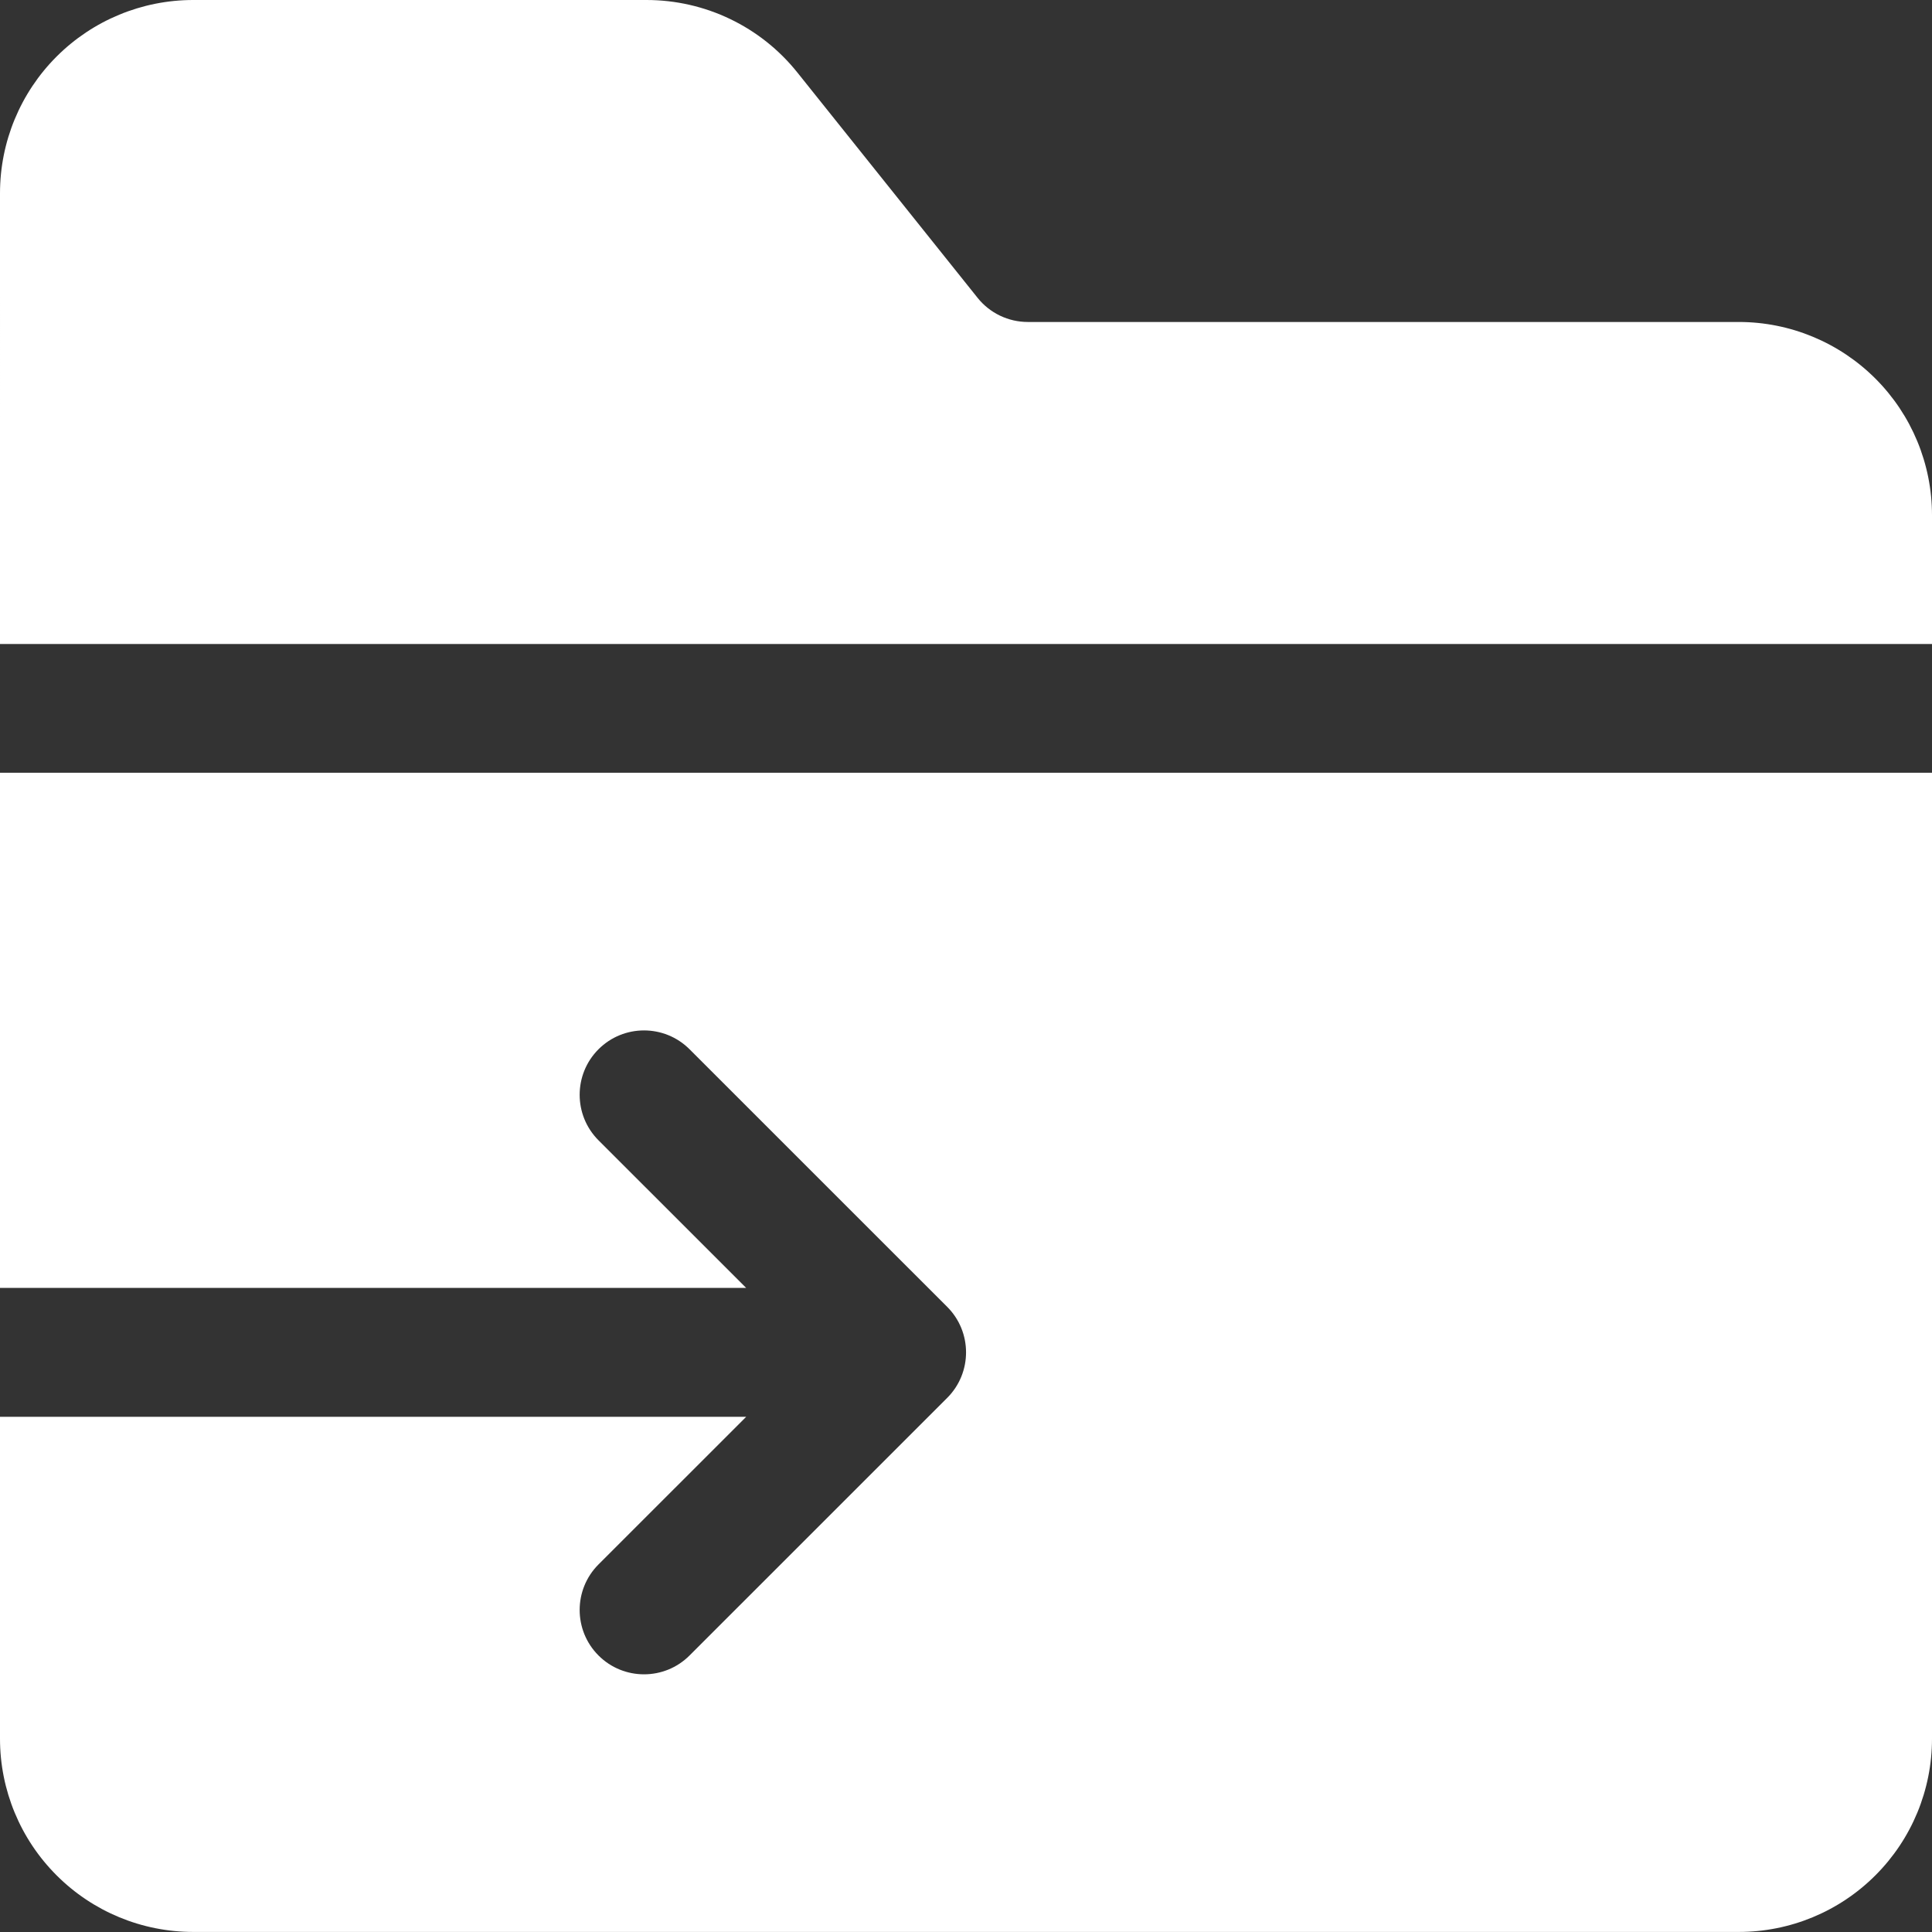 <?xml version="1.0" encoding="UTF-8"?>
<svg xmlns="http://www.w3.org/2000/svg" width="32" height="32" viewBox="0 0 32 32" fill="none">
  <rect x="0" y="0" width="32" height="32" fill="#333333" stroke="none"/>
  <path fill-rule="evenodd" clip-rule="evenodd" d="M0 23.467H12.359L9.913 25.912C9.497 26.328 9.497 27.004 9.913 27.42C10.329 27.836 11.005 27.836 11.421 27.42L15.688 23.154C16.105 22.738 16.105 22.061 15.688 21.645L11.421 17.379C11.005 16.963 10.329 16.963 9.913 17.379C9.497 17.795 9.497 18.471 9.913 18.887L12.359 21.332H0V12.799H32V28.799C32 29.648 31.663 30.462 31.063 31.061C30.463 31.662 29.649 31.999 28.8 31.999H3.2C2.351 31.999 1.537 31.662 0.937 31.061C0.337 30.462 0 29.648 0 28.799V23.465V23.467ZM0 10.667H32V8.533C32 7.684 31.663 6.871 31.063 6.271C30.463 5.671 29.649 5.333 28.8 5.333H17.025C16.701 5.333 16.395 5.187 16.192 4.933L13.207 1.201C12.6 0.441 11.68 0 10.708 0H3.2C2.351 0 1.537 0.337 0.937 0.937C0.337 1.537 6.8278e-05 2.351 6.8278e-05 3.2L0 10.667Z" fill="white"></path>
</svg>
